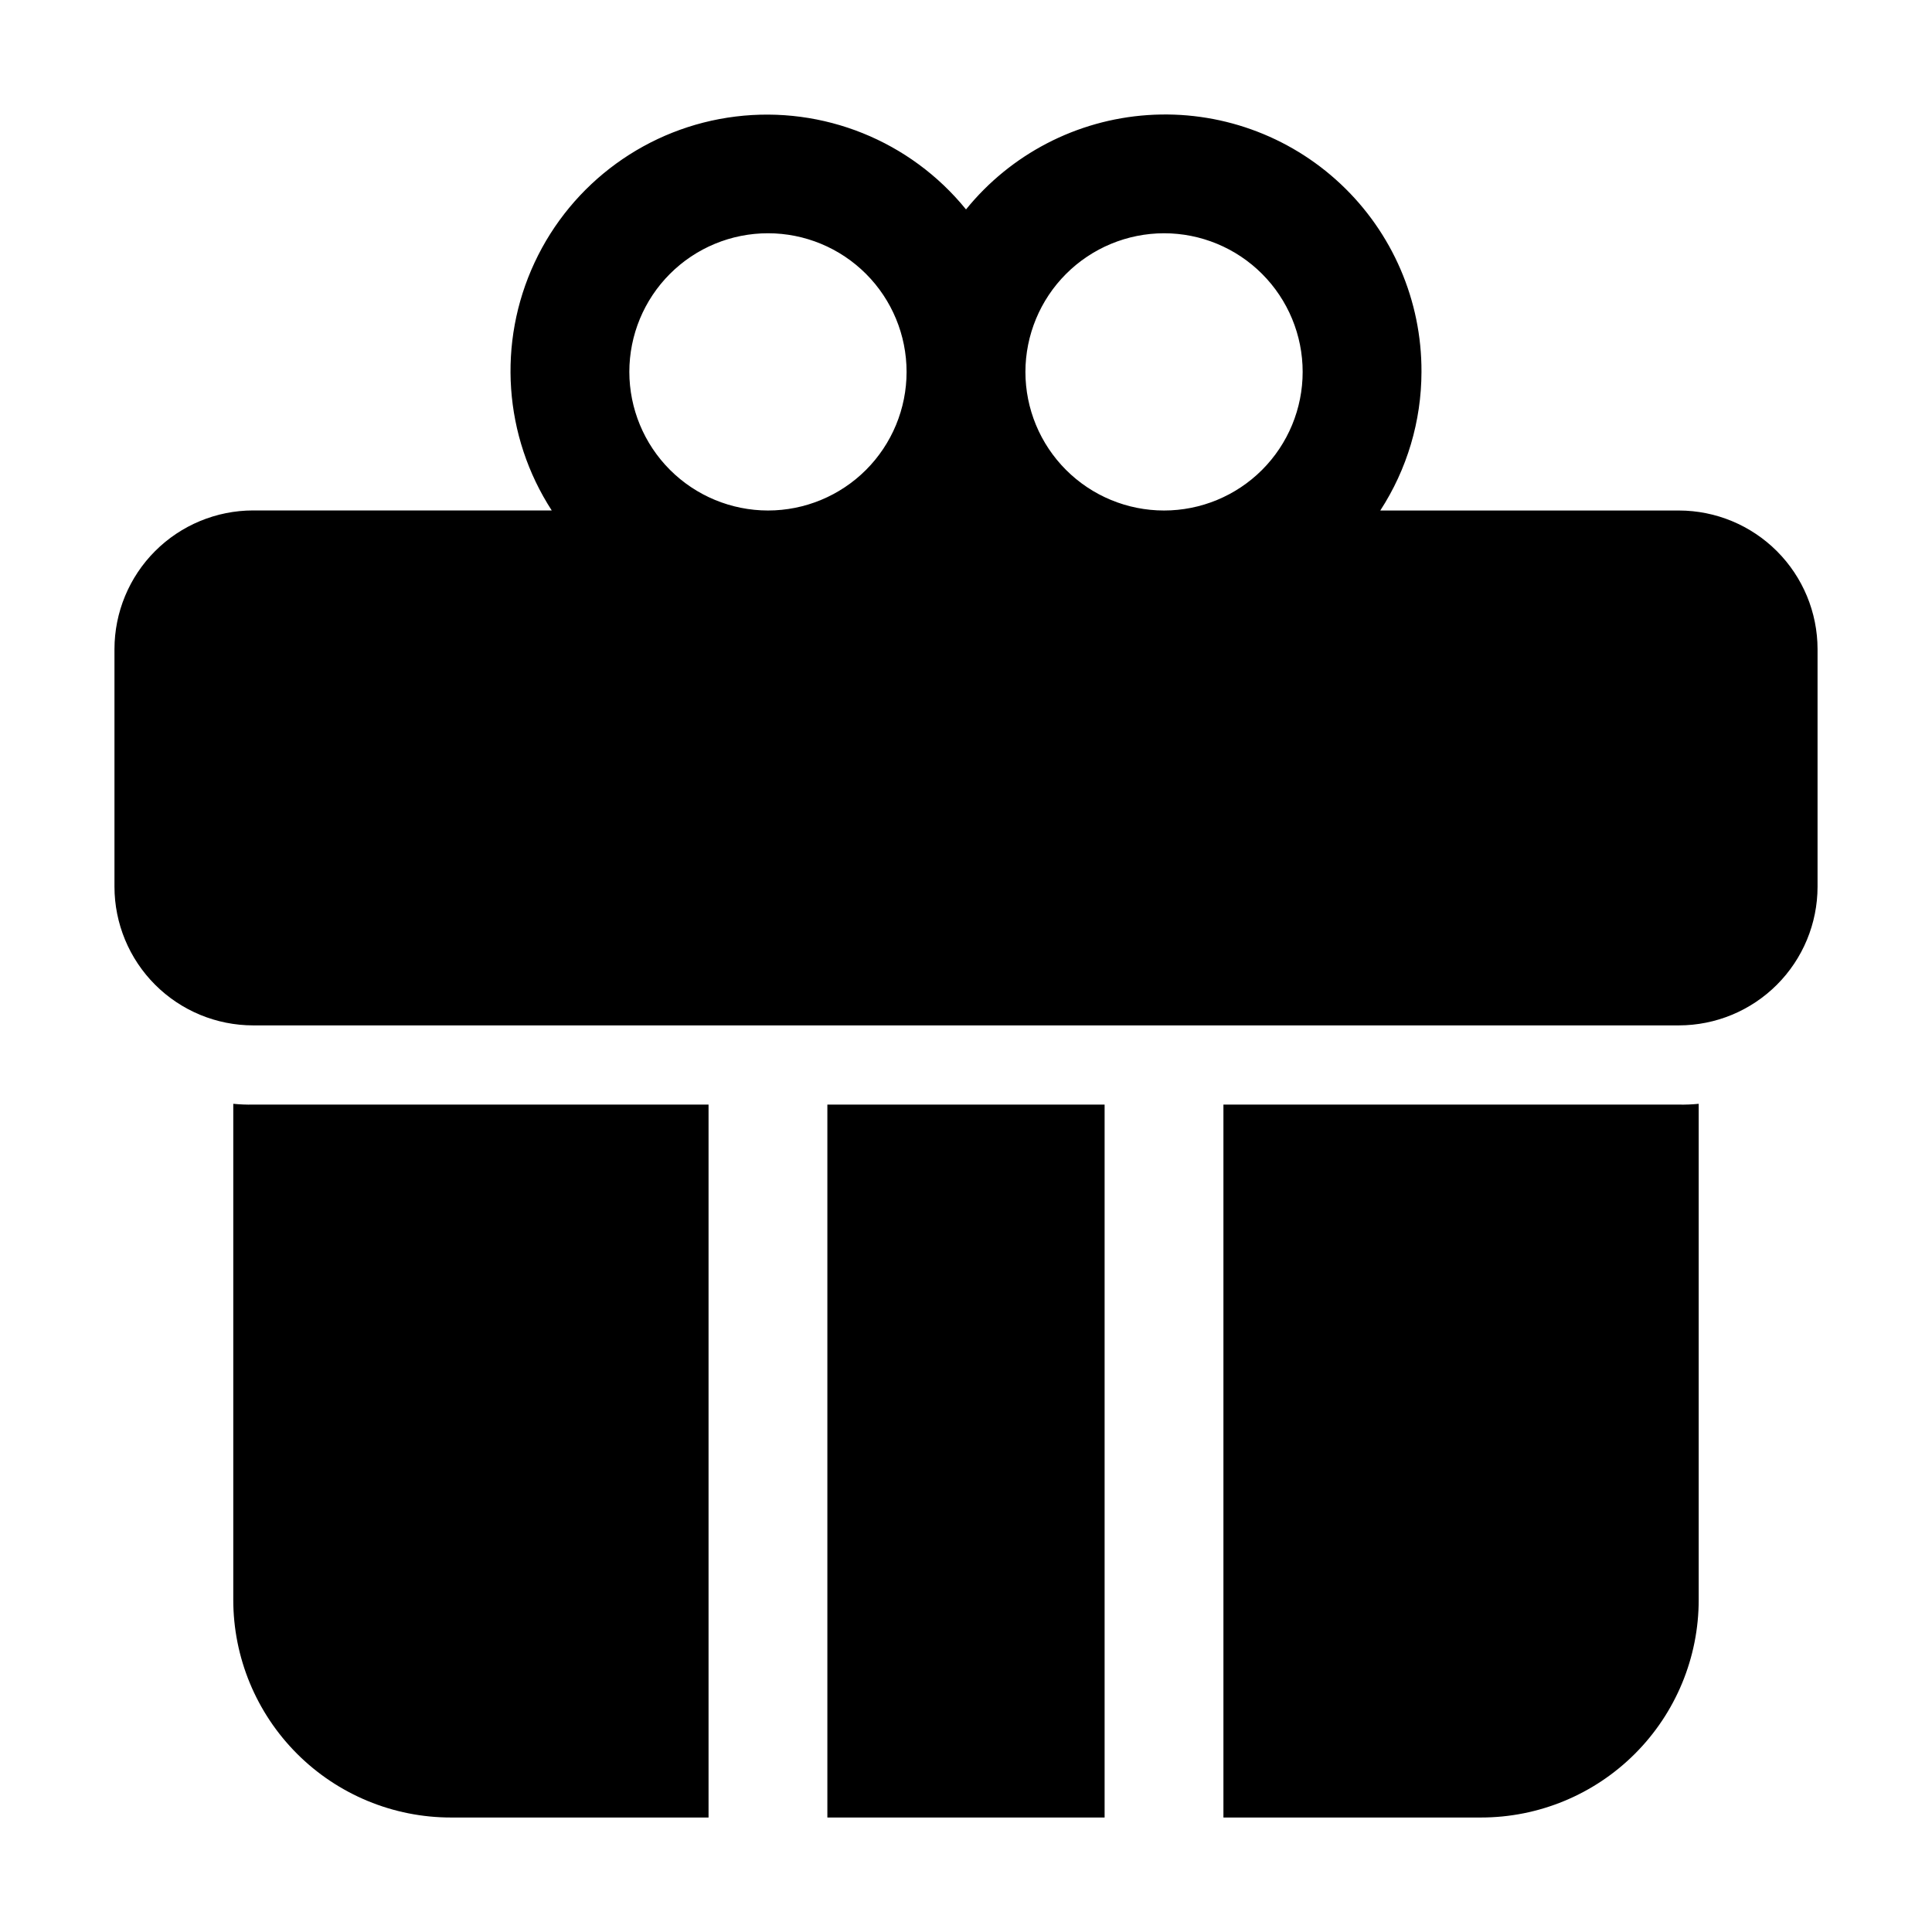 <?xml version="1.0" encoding="UTF-8"?>
<!-- Uploaded to: ICON Repo, www.iconrepo.com, Generator: ICON Repo Mixer Tools -->
<svg fill="#000000" width="800px" height="800px" version="1.1" viewBox="144 144 512 512" xmlns="http://www.w3.org/2000/svg">
 <g>
  <path d="m588.93 279.29h-79.141c7.106-10.934 10.898-23.691 10.918-36.734 0.078-18.871-7.695-36.922-21.457-49.828-13.762-12.91-32.273-19.516-51.098-18.23-18.828 1.285-36.27 10.344-48.148 25.004-14.758-18.18-37.832-27.48-61.07-24.617-23.234 2.859-43.363 17.484-53.266 38.699-9.902 21.219-8.184 46.039 4.547 65.688h-79.141c-9.742 0.012-19.086 3.887-25.973 10.777-6.887 6.894-10.758 16.234-10.766 25.98v62.977c0.012 9.738 3.887 19.074 10.773 25.961 6.887 6.891 16.227 10.762 25.965 10.773h377.86c9.742-0.012 19.078-3.883 25.965-10.773 6.887-6.887 10.762-16.223 10.773-25.961v-62.977c-0.012-9.742-3.887-19.078-10.773-25.965-6.887-6.887-16.223-10.762-25.965-10.773zm-136.45-73.473h0.004c9.742 0 19.086 3.871 25.973 10.762 6.891 6.891 10.762 16.234 10.762 25.977 0 9.742-3.871 19.086-10.762 25.977-6.887 6.887-16.23 10.758-25.973 10.758-9.746 0-19.09-3.871-25.977-10.758-6.891-6.891-10.762-16.234-10.762-25.977 0.012-9.738 3.887-19.078 10.773-25.965s16.223-10.762 25.965-10.773zm-141.7 36.738c0-9.742 3.871-19.086 10.762-25.977 6.887-6.891 16.23-10.762 25.977-10.762 9.742 0 19.086 3.871 25.977 10.762 6.887 6.891 10.758 16.234 10.758 25.977 0 9.742-3.871 19.086-10.758 25.977-6.891 6.887-16.234 10.758-25.977 10.758-9.742-0.012-19.078-3.883-25.965-10.77-6.887-6.887-10.762-16.227-10.773-25.965z"/>
  <path d="m363.26 436.73h73.473v188.93h-73.473z"/>
  <path d="m468.22 436.73v188.93h68.223c15.316 0.012 30.004-6.066 40.832-16.898 10.832-10.828 16.91-25.516 16.898-40.832v-131.41c-1.746 0.176-3.496 0.246-5.25 0.211z"/>
  <path d="m205.82 436.52v131.41c-0.008 15.316 6.07 30.004 16.898 40.832 10.828 10.832 25.516 16.91 40.832 16.898h68.223v-188.93h-120.7c-1.754 0.035-3.504-0.035-5.25-0.211z"/>
 </g>
</svg>